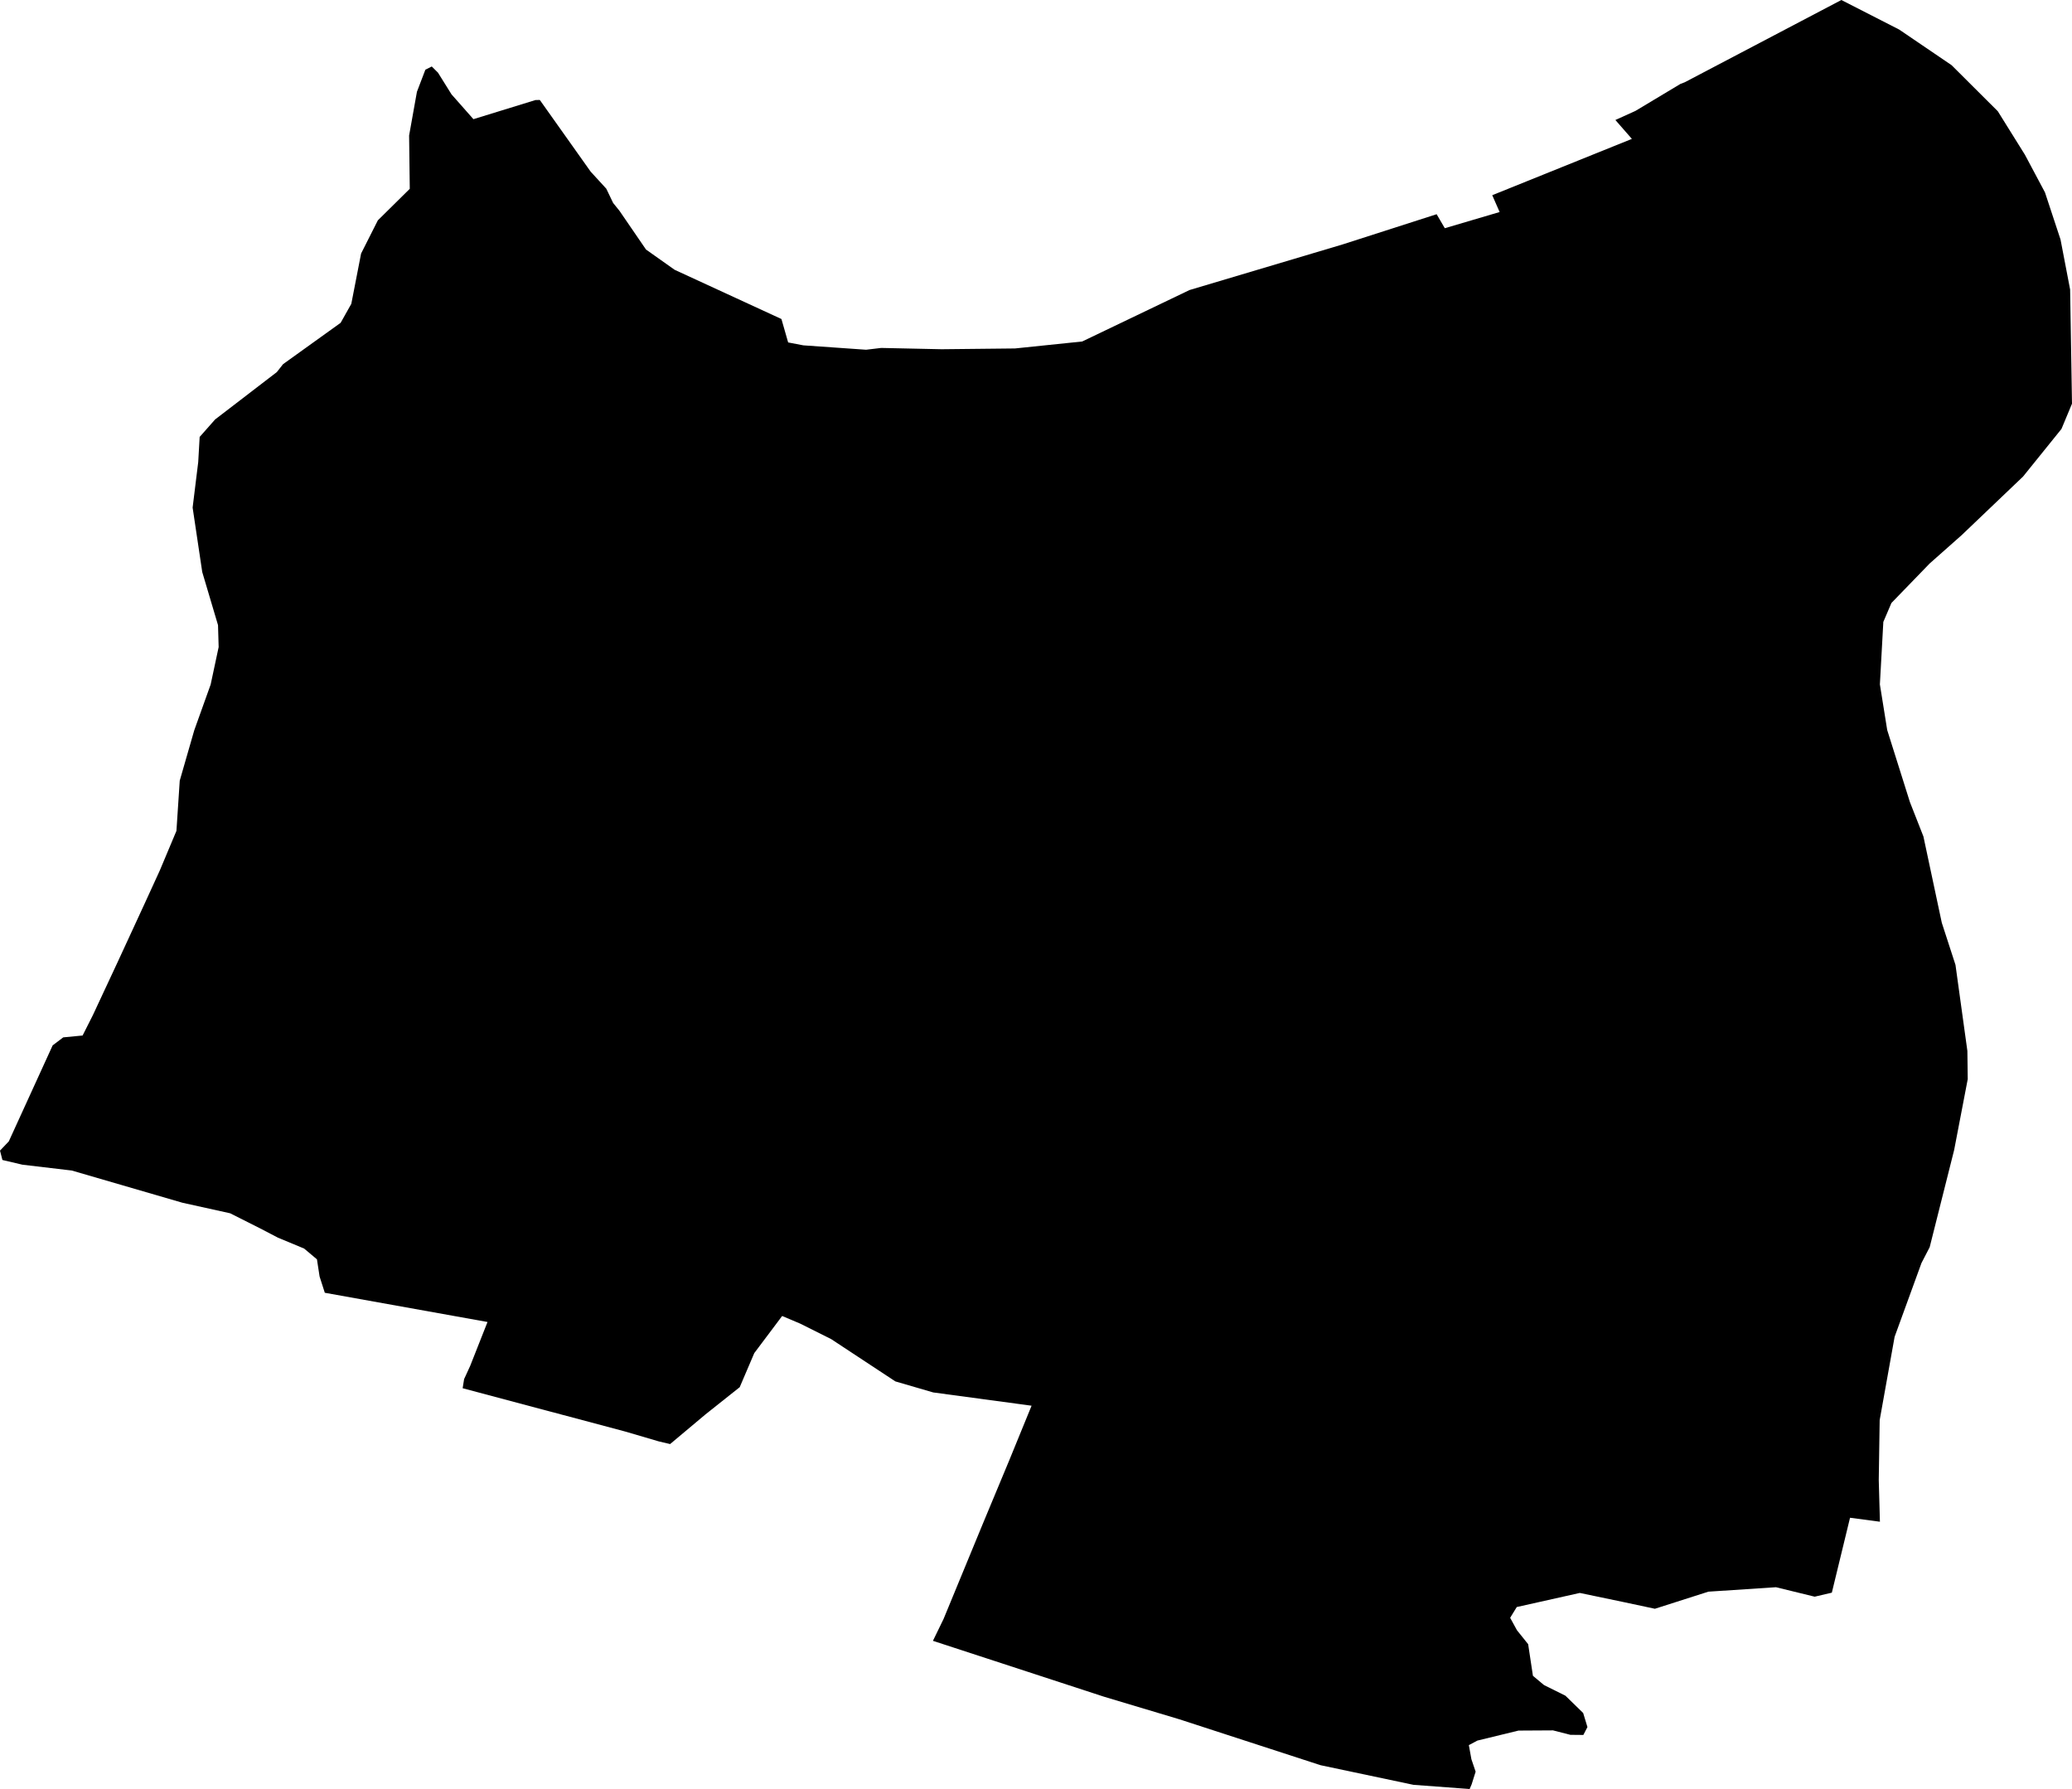 <svg width="1024" height="883.92" class="wof-locality" edtf:cessation="" edtf:inception="" id="wof-%!s(int64=101748953)" mz:is_ceased="-1" mz:is_current="1" mz:is_deprecated="-1" mz:is_superseded="0" mz:is_superseding="0" mz:latitude="43.634465" mz:longitude="1.382665" mz:max_latitude="43.6665173515476" mz:max_longitude="1.40669418253847" mz:min_latitude="43.61517822895431" mz:min_longitude="1.34721904824872" mz:uri="https://data.whosonfirst.org/101/748/953/101748953.geojson" viewBox="0 0 1024.00 883.92" wof:belongsto="85683397,102191581,404228067,404421307,85633147,1108826387,136253037,102071607" wof:country="FR" wof:id="101748953" wof:lastmodified="1652217812" wof:name="Blagnac" wof:parent_id="404421307" wof:path="101/748/953/101748953.geojson" wof:placetype="locality" wof:repo="sfomuseum-data-whosonfirst" wof:superseded_by="" wof:supersedes="" xmlns="http://www.w3.org/2000/svg" xmlns:edtf="x-urn:namespaces#edtf" xmlns:mz="x-urn:namespaces#mz" xmlns:wof="x-urn:namespaces#wof"><path d="M0 568.499,4.349 563.939,26.023 516.504,31.243 512.551,40.818 511.631,45.864 501.637,58.324 474.951,71.58 446.239,79.008 430.011,87.196 410.518,88.83 385.7,96.009 360.799,104.109 338.208,108.059 319.709,107.748 308.867,99.952 282.643,95.196 250.794,97.964 228.284,98.674 215.877,106.322 207.239,136.81 183.844,139.899 179.923,168.339 159.504,173.619 150.127,178.456 125.261,186.737 108.866,202.512 93.288,202.185 66.95,206.049 45.353,210.219 34.443,213.375 32.846,216.451 35.899,223.162 46.645,233.971 58.878,264.651 49.428,266.784 49.396,291.915 84.813,299.625 93.219,303.028 100.296,306.126 104.123,319.265 123.295,333.424 133.309,386.192 157.62,389.509 169.192,397.02 170.629,428.028 172.798,435.472 171.912,465.37 172.55,501.64 172.163,534.837 168.723,587.901 143.295,663.461 120.788,709.996 105.842,714.032 112.756,741.127 104.762,737.479 96.448,806.493 68.621,798.334 59.289,808.241 54.804,830.492 41.46,832.604 40.654,910.019 0,938.602 14.61,964.494 32.205,987.326 54.957,1000.731 76.454,1010.64 95.058,1018.33 118.343,1023.073 143.066,1024 199.455,1018.798 211.928,999.818 235.449,969.467 264.405,953.64 278.429,934.764 297.92,930.757 307.276,929.057 338.136,932.674 360.706,943.909 396.335,950.569 413.282,959.651 455.915,966.418 476.734,972.296 519.259,972.471 533.202,965.764 568.164,953.663 616.221,949.614 624.028,936.337 660.482,928.952 701.652,928.498 731.254,929.072 751.854,914.3 749.902,905.308 786.912,896.832 788.896,877.718 784.219,844.294 786.417,817.869 794.864,801.562 791.386,780.751 787.046,749.593 794.015,746.33 799.331,749.702 805.479,755.227 812.37,757.585 827.985,763.045 832.553,773.643 837.819,782.414 846.366,784.528 853.308,782.504 857.212,776.104 857.151,767.512 854.954,750.453 855.052,730.117 860.001,725.915 862.233,727.176 869.187,729.269 875.354,727.311 881.581,726.31 883.92,698.527 881.853,652.615 872.153,582.876 849.483,545.449 838.265,461.063 810.705,466.303 799.935,485.662 753.006,498.844 721.354,509.816 694.539,461.209 687.983,442.497 682.529,410.759 661.622,395.396 653.949,386.543 650.208,372.773 668.544,365.572 685.387,348.676 698.812,331.176 713.485,325.593 712.174,309.03 707.31,228.641 685.898,229.365 681.394,232.378 674.84,240.931 653.173,160.523 638.737,157.946 630.718,156.636 622.216,150.297 616.889,137.343 611.506,128.68 606.989,113.745 599.467,90.128 594.247,35.484 578.341,11.081 575.458,1.2 573.129,0 568.499 Z"/></svg>